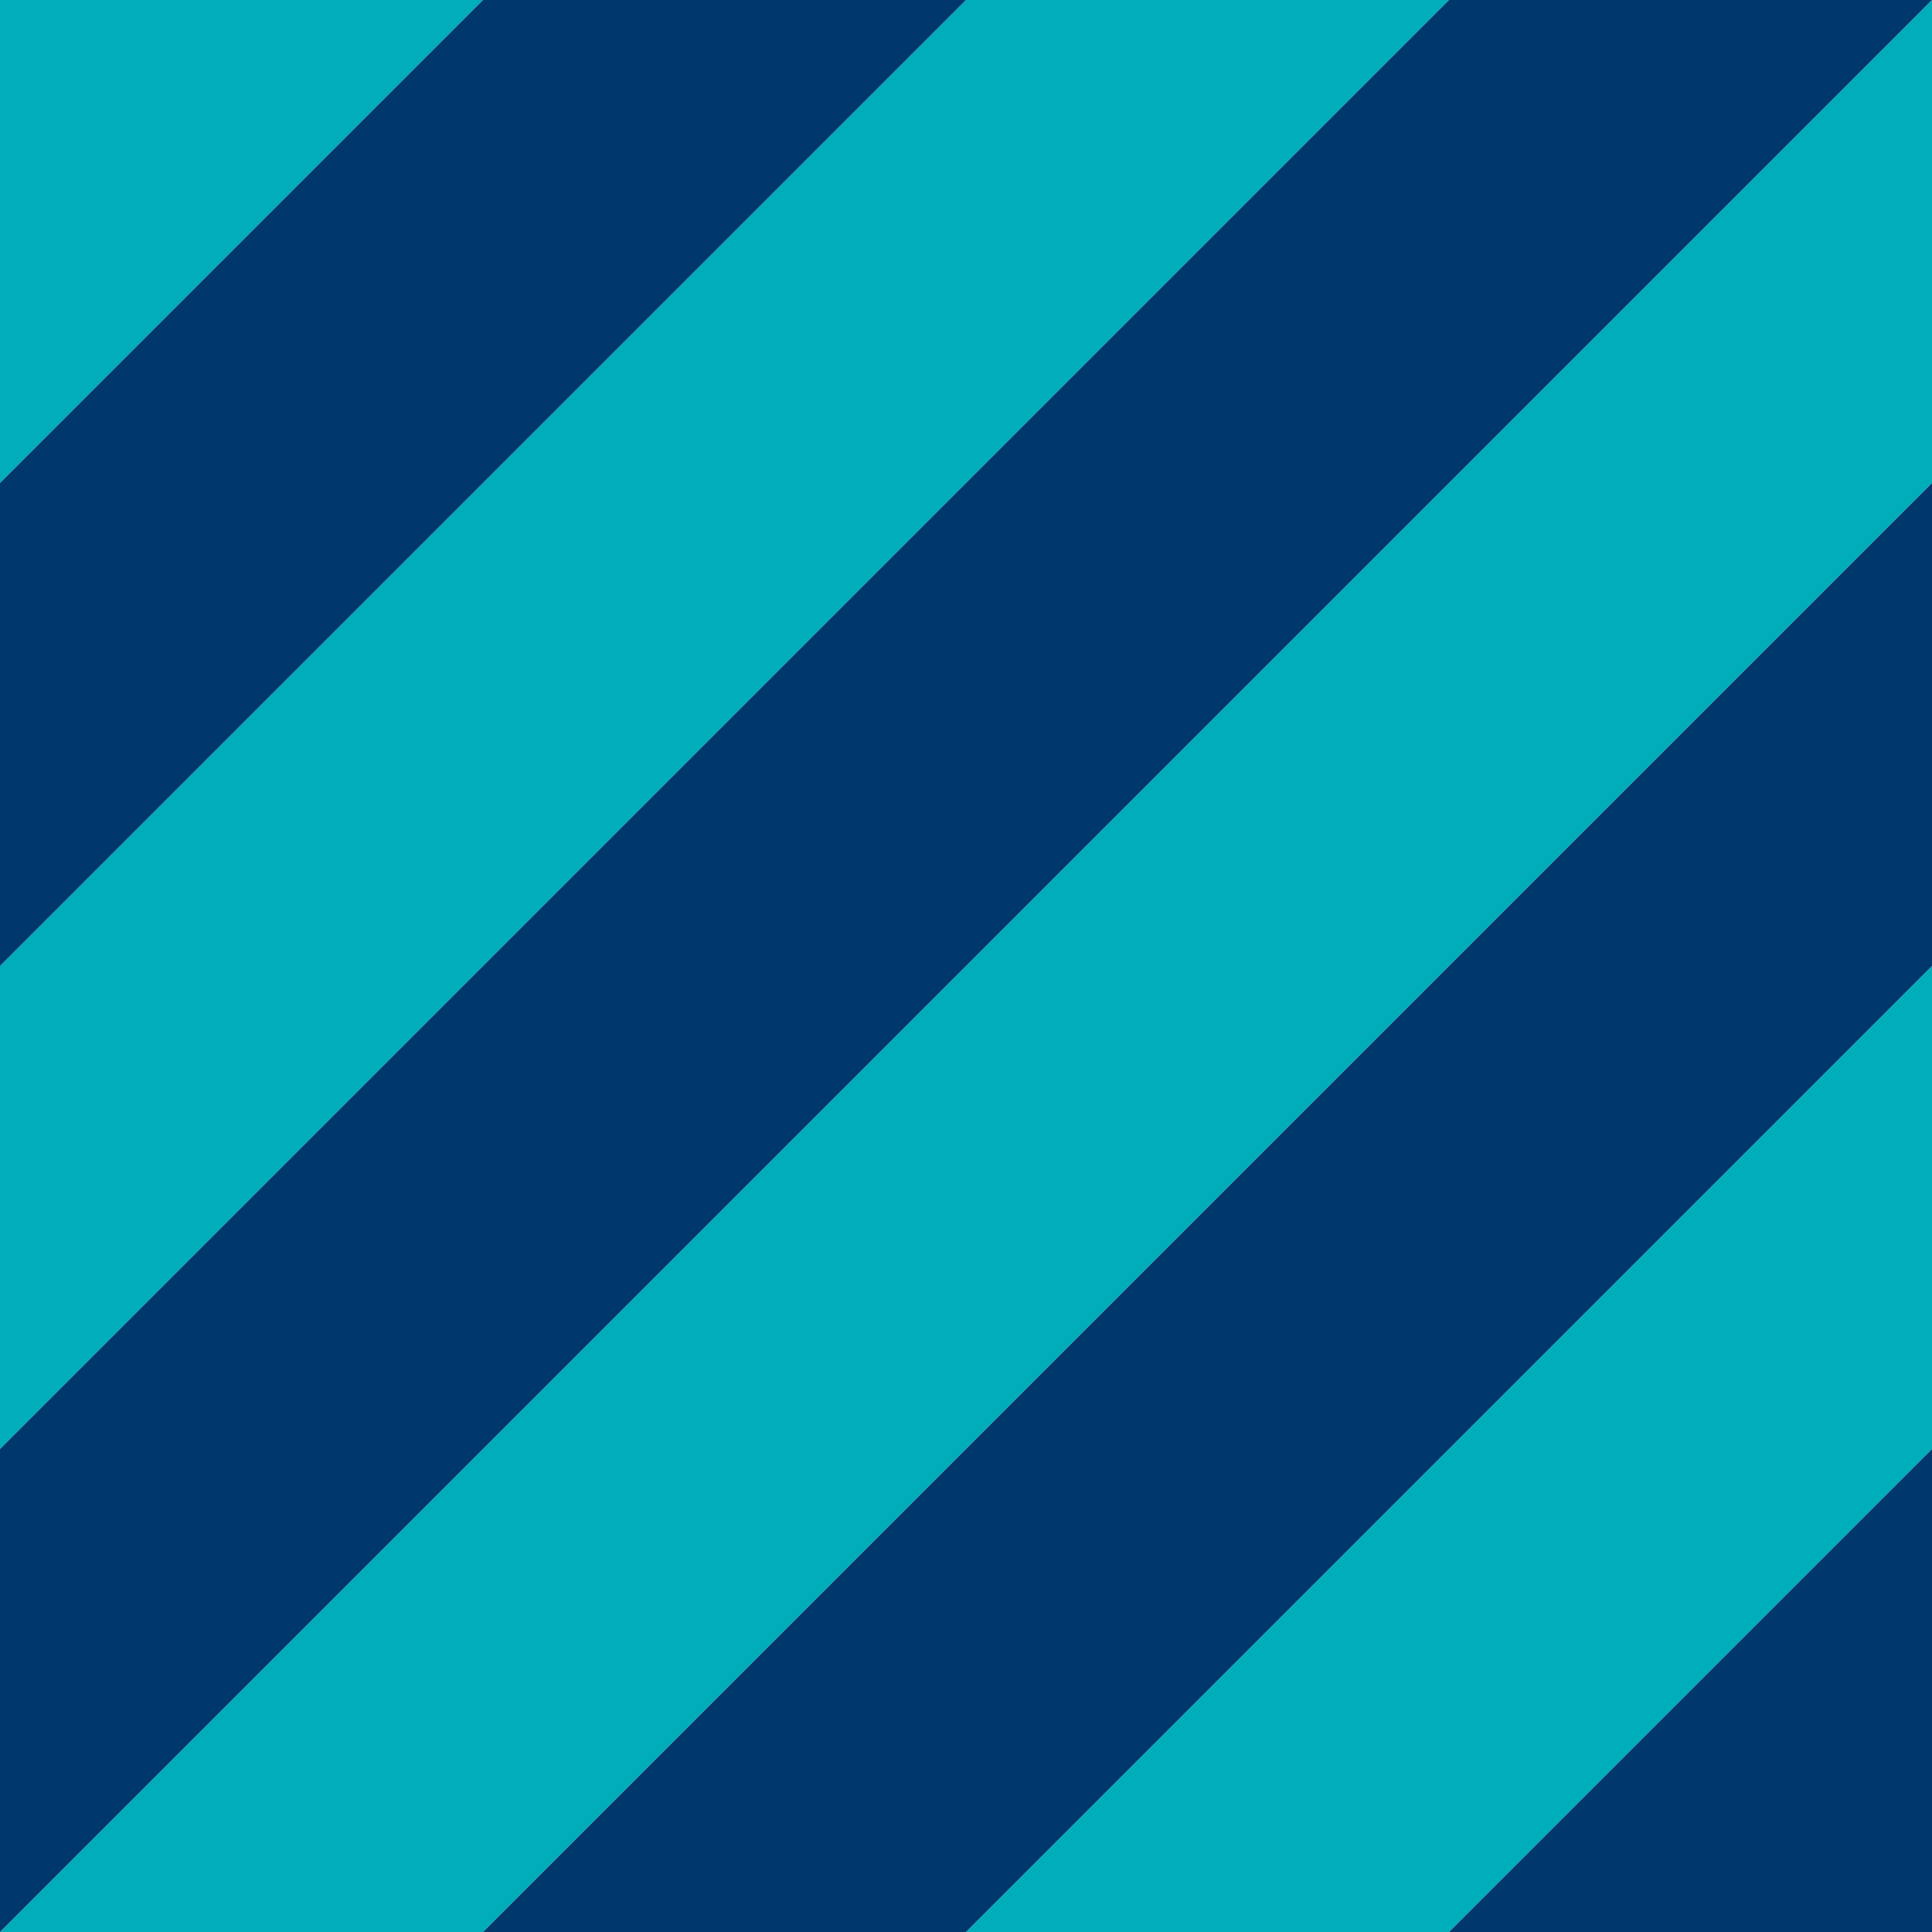 <?xml version="1.0" encoding="UTF-8"?>
<svg width="80px" height="80px" viewBox="0 0 80 80" version="1.1" xmlns="http://www.w3.org/2000/svg" xmlns:xlink="http://www.w3.org/1999/xlink">
    <title>legend-fed-state</title>
    <g id="Products---StatePro" stroke="none" stroke-width="1" fill="none" fill-rule="evenodd">
        <g id="legend-fed-state">
            <g id="Group" fill="#00ADBB">
                <polygon id="Rectangle" points="0 0 20 0 0 20"></polygon>
                <polygon id="Rectangle" points="60 20 80 20 60 40"></polygon>
                <polygon id="Rectangle" points="0 40 20 40 0 60"></polygon>
                <polygon id="Rectangle" transform="translate(10, 30) scale(-1, -1) translate(-10, -30) " points="0 20 20 20 0 40"></polygon>
                <polygon id="Rectangle" points="20 20 40 20 20 40"></polygon>
                <polygon id="Rectangle" points="40 0 60 0 40 20"></polygon>
                <polygon id="Rectangle" transform="translate(30, 10) scale(-1, -1) translate(-30, -10) " points="20 0 40 0 20 20"></polygon>
                <polygon id="Rectangle" transform="translate(10, 70) scale(-1, -1) translate(-10, -70) " points="0 60 20 60 0 80"></polygon>
                <polygon id="Rectangle" points="20 60 40 60 20 80"></polygon>
                <polygon id="Rectangle" points="40 40 60 40 40 60"></polygon>
                <polygon id="Rectangle" transform="translate(30, 50) scale(-1, -1) translate(-30, -50) " points="20 40 40 40 20 60"></polygon>
                <polygon id="Rectangle" transform="translate(50, 30) scale(-1, -1) translate(-50, -30) " points="40 20 60 20 40 40"></polygon>
                <polygon id="Rectangle" points="60 60 80 60 60 80"></polygon>
                <polygon id="Rectangle" transform="translate(50, 70) scale(-1, -1) translate(-50, -70) " points="40 60 60 60 40 80"></polygon>
                <polygon id="Rectangle" transform="translate(70, 50) scale(-1, -1) translate(-70, -50) " points="60 40 80 40 60 60"></polygon>
                <polygon id="Rectangle" transform="translate(70, 10) scale(-1, -1) translate(-70, -10) " points="60 0 80 0 60 20"></polygon>
            </g>
            <g transform="translate(40, 40) scale(-1, -1) translate(-40, -40) " fill="#00386D" id="Rectangle">
                <polygon points="0 0 20 0 0 20"></polygon>
                <polygon points="60 20 80 20 60 40"></polygon>
                <polygon points="0 40 20 40 0 60"></polygon>
                <polygon transform="translate(10, 30) scale(-1, -1) translate(-10, -30) " points="0 20 20 20 0 40"></polygon>
                <polygon points="20 20 40 20 20 40"></polygon>
                <polygon points="40 0 60 0 40 20"></polygon>
                <polygon transform="translate(30, 10) scale(-1, -1) translate(-30, -10) " points="20 0 40 0 20 20"></polygon>
                <polygon transform="translate(10, 70) scale(-1, -1) translate(-10, -70) " points="0 60 20 60 0 80"></polygon>
                <polygon points="20 60 40 60 20 80"></polygon>
                <polygon points="40 40 60 40 40 60"></polygon>
                <polygon transform="translate(30, 50) scale(-1, -1) translate(-30, -50) " points="20 40 40 40 20 60"></polygon>
                <polygon transform="translate(50, 30) scale(-1, -1) translate(-50, -30) " points="40 20 60 20 40 40"></polygon>
                <polygon points="60 60 80 60 60 80"></polygon>
                <polygon transform="translate(50, 70) scale(-1, -1) translate(-50, -70) " points="40 60 60 60 40 80"></polygon>
                <polygon transform="translate(70, 50) scale(-1, -1) translate(-70, -50) " points="60 40 80 40 60 60"></polygon>
                <polygon transform="translate(70, 10) scale(-1, -1) translate(-70, -10) " points="60 0 80 0 60 20"></polygon>
            </g>
        </g>
    </g>
</svg>